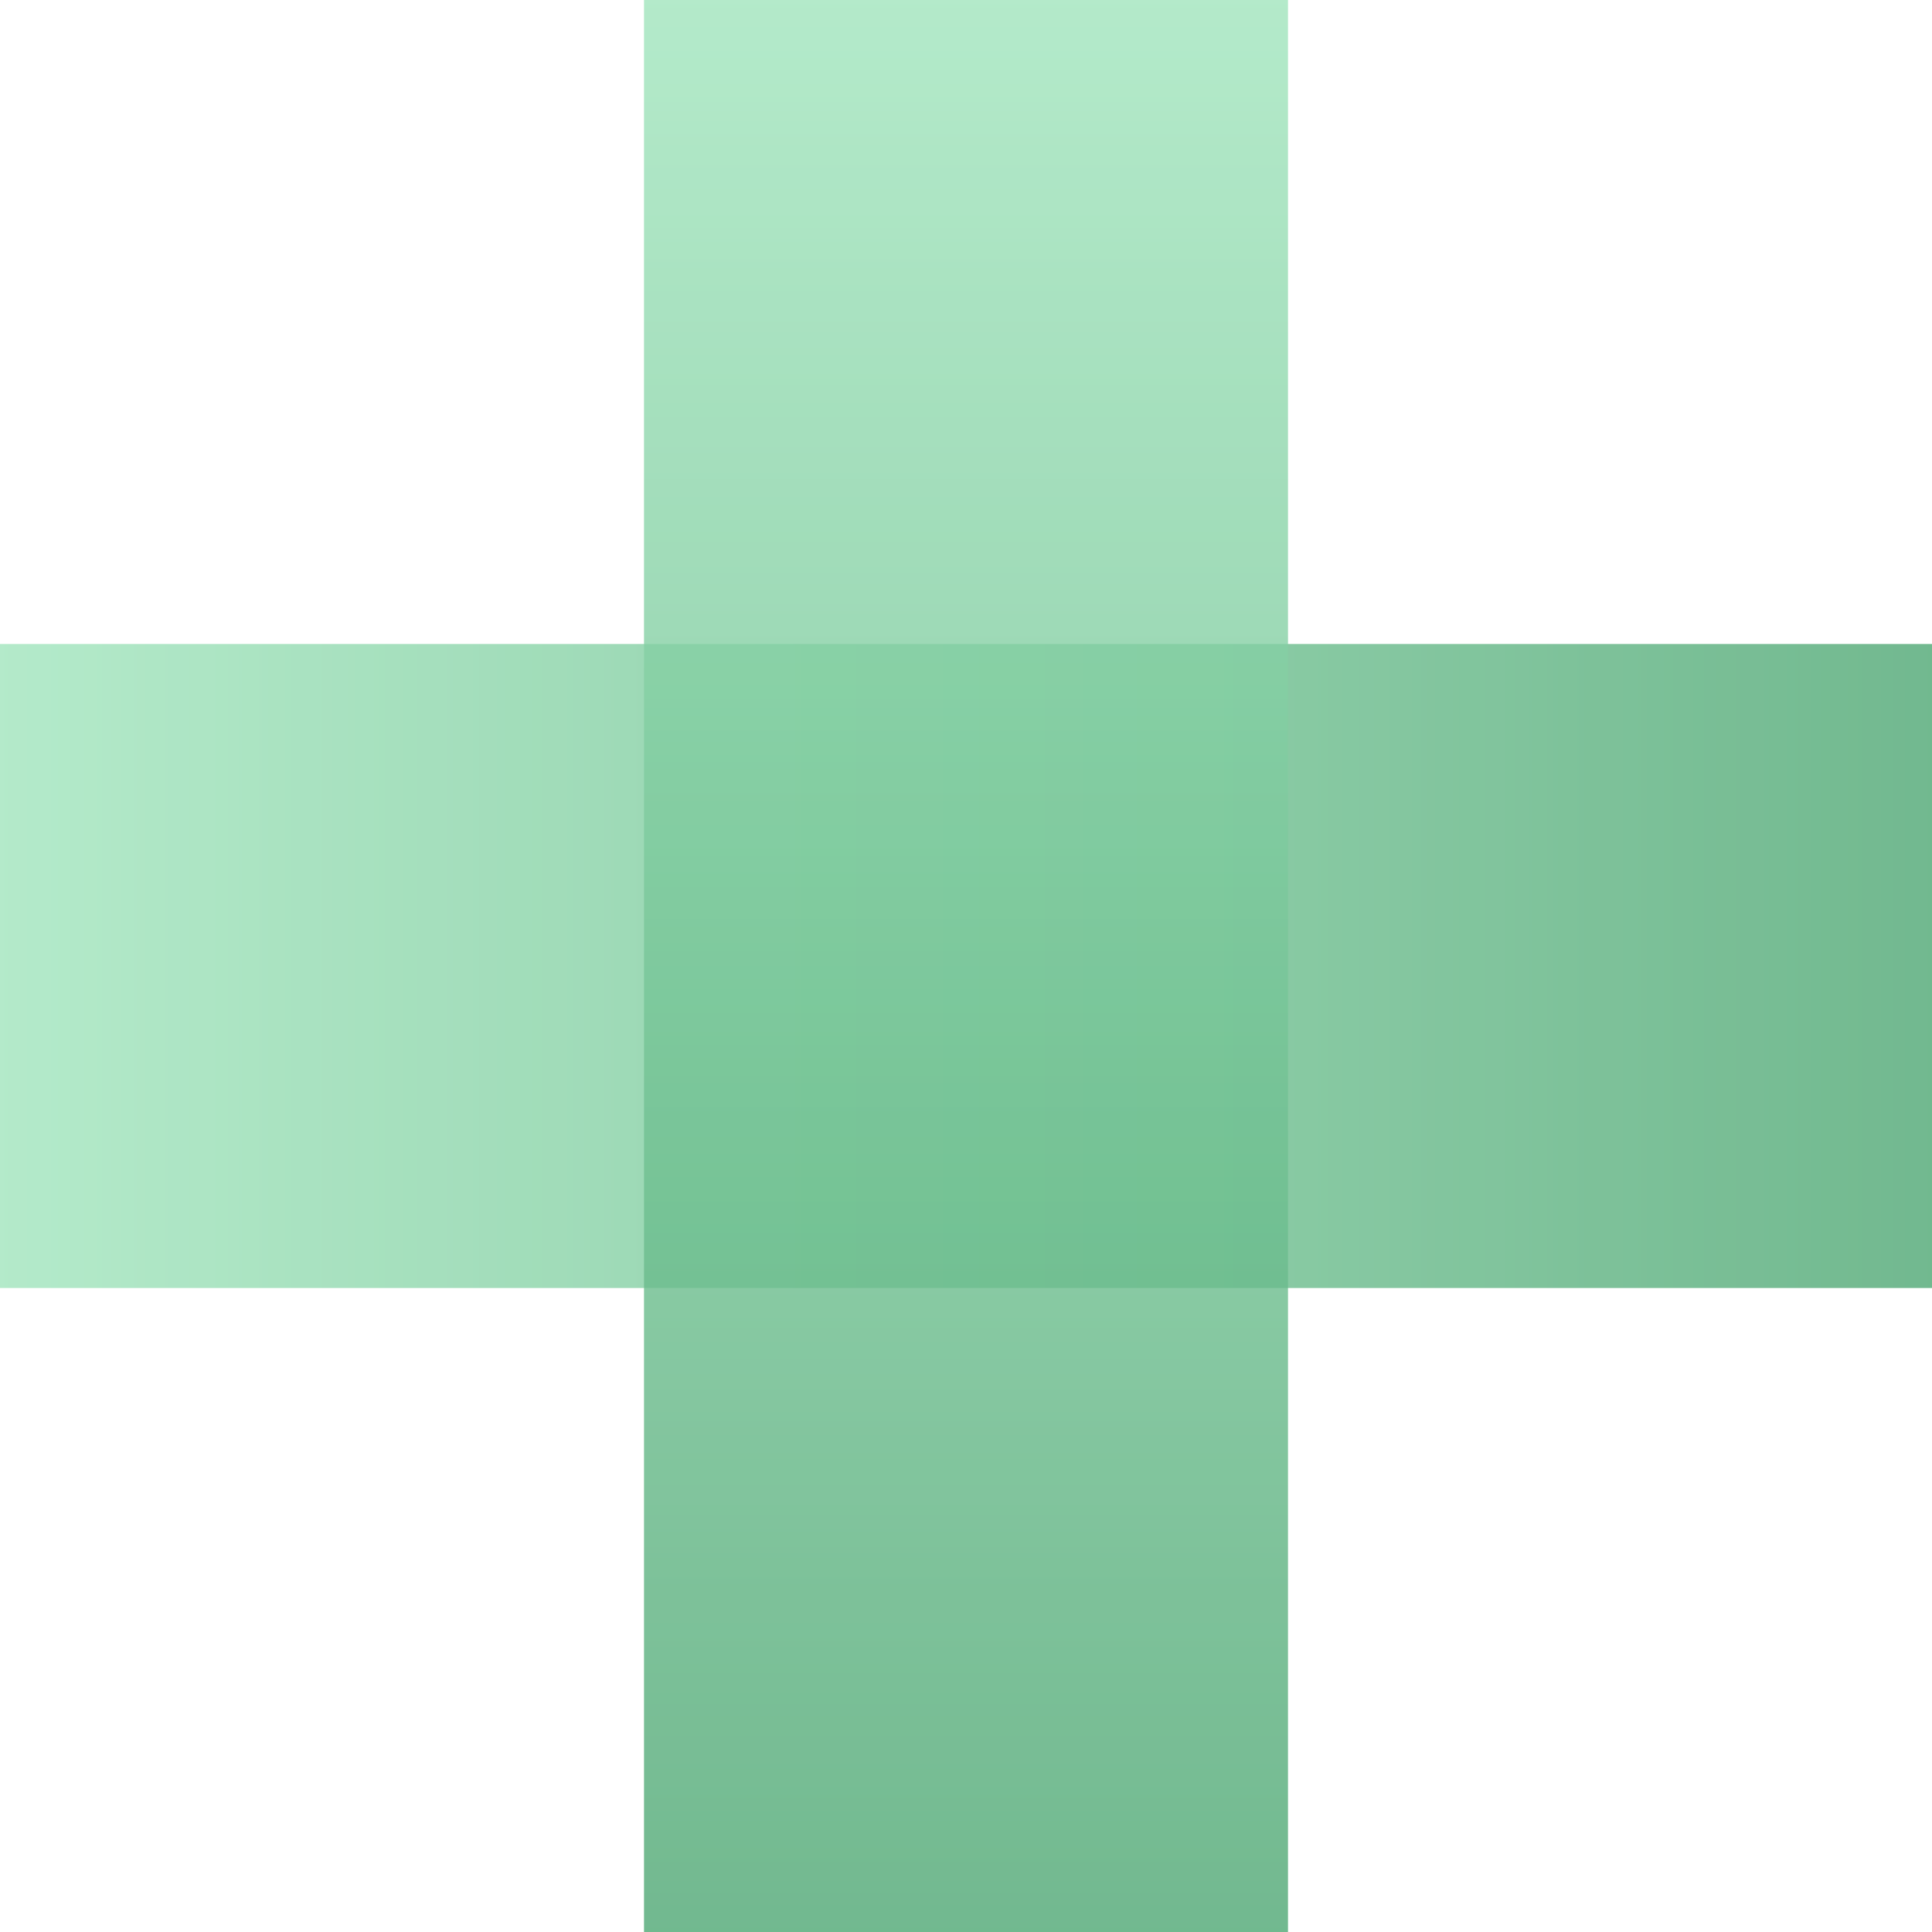 <?xml version="1.0" encoding="UTF-8"?>
<svg width="120px" height="120px" viewBox="0 0 120 120" version="1.1" xmlns="http://www.w3.org/2000/svg" xmlns:xlink="http://www.w3.org/1999/xlink">
    <title>plus-solid-green</title>
    <defs>
        <linearGradient x1="0%" y1="50%" x2="100%" y2="50%" id="linearGradient-1">
            <stop stop-color="#A1E5BD" offset="0%"></stop>
            <stop stop-color="#4EA773" offset="100%"></stop>
        </linearGradient>
    </defs>
    <g id="Stijlen" stroke="none" stroke-width="1" fill="none" fill-rule="evenodd">
        <g id="Plussen" transform="translate(-225, -65)" fill="url(#linearGradient-1)">
            <g id="plus-solid-green" transform="translate(225, 65)">
                <g id="kruis-blok-hor" style="mix-blend-mode: darken;" opacity="0.8" transform="translate(0, 40)">
                    <rect id="blok" x="0" y="0" width="120" height="40"></rect>
                </g>
                <g id="kruis-blok-vert" style="mix-blend-mode: darken;" opacity="0.8" transform="translate(60, 60) rotate(90) translate(-60, -60) translate(0, 40)">
                    <rect id="blok" x="0" y="0" width="120" height="40"></rect>
                </g>
            </g>
        </g>
    </g>
</svg>
